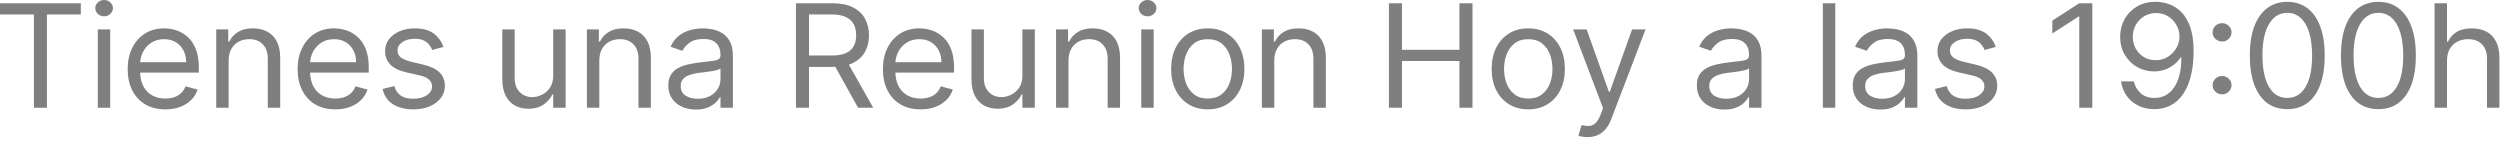 <?xml version="1.0" encoding="utf-8"?>
<svg xmlns="http://www.w3.org/2000/svg" fill="none" height="100%" overflow="visible" preserveAspectRatio="none" style="display: block;" viewBox="0 0 317 18" width="100%">
<path d="M0 1.837V0.414H10.248V1.837H5.951V13.659H4.297V1.837H0ZM12.4 13.659V3.726H13.974V13.659H12.4ZM13.2 2.07C12.894 2.07 12.629 1.968 12.407 1.765C12.189 1.562 12.079 1.319 12.079 1.034C12.079 0.751 12.189 0.506 12.407 0.304C12.629 0.101 12.894 0 13.2 0C13.507 0 13.77 0.101 13.988 0.304C14.21 0.506 14.321 0.751 14.321 1.034C14.321 1.319 14.21 1.562 13.988 1.765C13.77 1.968 13.507 2.07 13.2 2.07ZM20.967 13.866C19.979 13.866 19.128 13.655 18.412 13.232C17.7 12.806 17.151 12.21 16.764 11.447C16.381 10.68 16.19 9.788 16.19 8.769C16.19 7.752 16.381 6.855 16.764 6.079C17.151 5.298 17.689 4.691 18.378 4.255C19.072 3.815 19.882 3.596 20.807 3.596C21.341 3.596 21.867 3.681 22.388 3.854C22.908 4.027 23.382 4.307 23.809 4.695C24.236 5.079 24.576 5.587 24.83 6.222C25.084 6.855 25.21 7.636 25.21 8.562V9.21H17.311V7.89H23.609C23.609 7.329 23.494 6.829 23.261 6.39C23.035 5.95 22.71 5.603 22.288 5.349C21.87 5.094 21.376 4.967 20.807 4.967C20.18 4.967 19.637 5.118 19.179 5.419C18.726 5.717 18.377 6.105 18.131 6.584C17.887 7.062 17.764 7.575 17.764 8.123V9.002C17.764 9.752 17.898 10.389 18.165 10.91C18.436 11.428 18.811 11.822 19.292 12.094C19.772 12.361 20.331 12.495 20.967 12.495C21.38 12.495 21.754 12.439 22.087 12.327C22.425 12.21 22.716 12.038 22.962 11.809C23.206 11.576 23.395 11.287 23.528 10.943L25.05 11.356C24.89 11.857 24.621 12.297 24.242 12.675C23.865 13.051 23.398 13.344 22.841 13.555C22.286 13.763 21.66 13.866 20.967 13.866ZM28.991 7.683V13.659H27.417V3.726H28.939V5.278H29.072C29.312 4.773 29.677 4.367 30.166 4.061C30.655 3.752 31.288 3.596 32.06 3.596C32.754 3.596 33.362 3.733 33.882 4.009C34.402 4.281 34.807 4.695 35.096 5.252C35.386 5.803 35.529 6.502 35.529 7.347V13.659H33.955V7.45C33.955 6.669 33.746 6.062 33.329 5.626C32.91 5.186 32.337 4.967 31.607 4.967C31.105 4.967 30.655 5.072 30.26 5.284C29.868 5.495 29.559 5.803 29.332 6.209C29.105 6.614 28.991 7.105 28.991 7.683ZM42.516 13.866C41.528 13.866 40.677 13.655 39.961 13.232C39.249 12.806 38.699 12.21 38.313 11.447C37.93 10.68 37.738 9.788 37.738 8.769C37.738 7.752 37.93 6.855 38.313 6.079C38.699 5.298 39.237 4.691 39.927 4.255C40.621 3.815 41.43 3.596 42.356 3.596C42.89 3.596 43.416 3.681 43.937 3.854C44.457 4.027 44.931 4.307 45.358 4.695C45.785 5.079 46.125 5.587 46.379 6.222C46.633 6.855 46.759 7.636 46.759 8.562V9.21H38.86V7.89H45.158C45.158 7.329 45.042 6.829 44.81 6.39C44.584 5.95 44.259 5.603 43.837 5.349C43.419 5.094 42.925 4.967 42.356 4.967C41.728 4.967 41.186 5.118 40.728 5.419C40.275 5.717 39.926 6.105 39.68 6.584C39.436 7.062 39.314 7.575 39.314 8.123V9.002C39.314 9.752 39.447 10.389 39.714 10.91C39.985 11.428 40.36 11.822 40.841 12.094C41.321 12.361 41.88 12.495 42.516 12.495C42.929 12.495 43.303 12.439 43.636 12.327C43.974 12.21 44.266 12.038 44.511 11.809C44.755 11.576 44.944 11.287 45.077 10.943L46.599 11.356C46.438 11.857 46.17 12.297 45.791 12.675C45.413 13.051 44.946 13.344 44.39 13.555C43.835 13.763 43.209 13.866 42.516 13.866ZM56.225 5.95L54.81 6.338C54.722 6.109 54.59 5.888 54.417 5.672C54.248 5.452 54.016 5.271 53.724 5.128C53.43 4.986 53.054 4.915 52.595 4.915C51.968 4.915 51.446 5.055 51.028 5.336C50.614 5.612 50.408 5.963 50.408 6.39C50.408 6.77 50.55 7.069 50.834 7.289C51.119 7.508 51.563 7.692 52.168 7.839L53.69 8.201C54.607 8.416 55.288 8.746 55.738 9.19C56.187 9.63 56.411 10.197 56.411 10.891C56.411 11.46 56.242 11.969 55.904 12.417C55.571 12.865 55.104 13.219 54.503 13.478C53.903 13.737 53.204 13.866 52.408 13.866C51.363 13.866 50.499 13.646 49.813 13.206C49.129 12.767 48.695 12.124 48.513 11.278L50.006 10.917C50.15 11.451 50.418 11.852 50.814 12.12C51.214 12.387 51.737 12.521 52.382 12.521C53.116 12.521 53.698 12.37 54.13 12.068C54.566 11.762 54.784 11.395 54.784 10.969C54.784 10.624 54.659 10.335 54.411 10.102C54.161 9.864 53.779 9.687 53.263 9.572L51.555 9.184C50.617 8.968 49.927 8.634 49.487 8.181C49.051 7.724 48.832 7.153 48.832 6.468C48.832 5.907 48.995 5.412 49.319 4.98C49.649 4.549 50.096 4.211 50.661 3.965C51.23 3.719 51.874 3.596 52.595 3.596C53.609 3.596 54.405 3.811 54.984 4.242C55.566 4.674 55.981 5.242 56.225 5.95ZM70.148 9.598V3.726H71.723V13.659H70.148V11.977H70.042C69.801 12.482 69.427 12.911 68.921 13.265C68.414 13.613 67.772 13.788 66.999 13.788C66.358 13.788 65.789 13.652 65.291 13.38C64.793 13.105 64.401 12.691 64.117 12.139C63.833 11.583 63.69 10.883 63.69 10.037V3.726H65.264V9.933C65.264 10.658 65.474 11.235 65.891 11.667C66.314 12.098 66.852 12.314 67.507 12.314C67.897 12.314 68.296 12.216 68.7 12.022C69.109 11.829 69.453 11.531 69.728 11.13C70.008 10.729 70.148 10.218 70.148 9.598ZM75.993 7.683V13.659H74.419V3.726H75.939V5.278H76.074C76.314 4.773 76.678 4.367 77.167 4.061C77.656 3.752 78.288 3.596 79.062 3.596C79.756 3.596 80.363 3.733 80.883 4.009C81.404 4.281 81.808 4.695 82.098 5.252C82.386 5.803 82.531 6.502 82.531 7.347V13.659H80.957V7.45C80.957 6.669 80.748 6.062 80.329 5.626C79.912 5.186 79.337 4.967 78.609 4.967C78.105 4.967 77.656 5.072 77.26 5.284C76.87 5.495 76.559 5.803 76.333 6.209C76.106 6.614 75.993 7.105 75.993 7.683ZM88.236 13.892C87.586 13.892 86.997 13.773 86.468 13.537C85.938 13.295 85.518 12.947 85.207 12.495C84.896 12.038 84.74 11.486 84.74 10.839C84.74 10.27 84.855 9.808 85.088 9.455C85.318 9.097 85.627 8.817 86.015 8.614C86.401 8.411 86.828 8.26 87.295 8.162C87.767 8.059 88.241 7.977 88.716 7.916C89.339 7.839 89.843 7.78 90.231 7.741C90.622 7.698 90.908 7.627 91.085 7.528C91.267 7.429 91.359 7.256 91.359 7.01V6.958C91.359 6.321 91.179 5.825 90.818 5.471C90.462 5.118 89.921 4.941 89.197 4.941C88.445 4.941 87.856 5.101 87.429 5.419C87.001 5.738 86.702 6.079 86.528 6.442L85.034 5.924C85.301 5.32 85.657 4.851 86.101 4.514C86.55 4.173 87.04 3.936 87.569 3.802C88.103 3.664 88.628 3.596 89.143 3.596C89.473 3.596 89.85 3.635 90.278 3.713C90.709 3.785 91.125 3.939 91.525 4.172C91.93 4.405 92.266 4.756 92.533 5.226C92.8 5.695 92.933 6.325 92.933 7.114V13.659H91.359V12.314H91.278C91.172 12.53 90.993 12.76 90.745 13.006C90.496 13.252 90.164 13.461 89.751 13.633C89.338 13.806 88.832 13.892 88.236 13.892ZM88.476 12.521C89.099 12.521 89.623 12.402 90.05 12.165C90.482 11.928 90.807 11.622 91.024 11.247C91.247 10.871 91.359 10.477 91.359 10.063V8.666C91.291 8.744 91.145 8.815 90.918 8.88C90.696 8.939 90.438 8.994 90.144 9.041C89.856 9.084 89.572 9.123 89.297 9.158C89.026 9.188 88.805 9.214 88.637 9.235C88.228 9.287 87.845 9.371 87.488 9.487C87.138 9.599 86.852 9.769 86.635 9.998C86.421 10.222 86.314 10.529 86.314 10.917C86.314 11.447 86.517 11.848 86.922 12.12C87.331 12.387 87.849 12.521 88.476 12.521ZM100.928 13.659V0.414H105.546C106.612 0.414 107.489 0.591 108.173 0.944C108.859 1.293 109.366 1.774 109.695 2.387C110.024 2.998 110.189 3.694 110.189 4.475C110.189 5.255 110.024 5.947 109.695 6.551C109.366 7.155 108.862 7.629 108.18 7.974C107.499 8.315 106.63 8.485 105.572 8.485H101.835V7.036H105.519C106.247 7.036 106.835 6.934 107.279 6.725C107.729 6.519 108.054 6.226 108.254 5.846C108.459 5.462 108.561 5.006 108.561 4.475C108.561 3.945 108.459 3.481 108.254 3.084C108.05 2.689 107.722 2.382 107.273 2.166C106.824 1.946 106.23 1.837 105.492 1.837H102.583V13.659H100.928ZM107.36 7.709L110.723 13.659H108.801L105.492 7.709H107.36ZM116.731 13.866C115.743 13.866 114.891 13.655 114.176 13.232C113.464 12.806 112.914 12.21 112.528 11.447C112.145 10.68 111.953 9.788 111.953 8.769C111.953 7.752 112.145 6.855 112.528 6.079C112.914 5.298 113.452 4.691 114.142 4.255C114.836 3.815 115.645 3.596 116.571 3.596C117.104 3.596 117.631 3.681 118.152 3.854C118.672 4.027 119.146 4.307 119.573 4.695C120 5.079 120.341 5.587 120.594 6.222C120.846 6.855 120.974 7.636 120.974 8.562V9.21H113.075V7.89H119.373C119.373 7.329 119.258 6.829 119.025 6.39C118.799 5.95 118.474 5.603 118.051 5.349C117.634 5.094 117.14 4.967 116.571 4.967C115.943 4.967 115.401 5.118 114.943 5.419C114.49 5.717 114.139 6.105 113.895 6.584C113.651 7.062 113.529 7.575 113.529 8.123V9.002C113.529 9.752 113.662 10.389 113.929 10.91C114.2 11.428 114.576 11.822 115.056 12.094C115.536 12.361 116.095 12.495 116.731 12.495C117.144 12.495 117.518 12.439 117.851 12.327C118.189 12.21 118.481 12.038 118.725 11.809C118.97 11.576 119.16 11.287 119.292 10.943L120.814 11.356C120.653 11.857 120.385 12.297 120.006 12.675C119.628 13.051 119.161 13.344 118.605 13.555C118.05 13.763 117.424 13.866 116.731 13.866ZM129.639 9.598V3.726H131.214V13.659H129.639V11.977H129.533C129.293 12.482 128.918 12.911 128.411 13.265C127.905 13.613 127.264 13.788 126.491 13.788C125.849 13.788 125.28 13.652 124.782 13.38C124.285 13.105 123.893 12.691 123.608 12.139C123.324 11.583 123.181 10.883 123.181 10.037V3.726H124.756V9.933C124.756 10.658 124.965 11.235 125.382 11.667C125.805 12.098 126.343 12.314 126.997 12.314C127.388 12.314 127.787 12.216 128.191 12.022C128.6 11.829 128.944 11.531 129.219 11.13C129.499 10.729 129.639 10.218 129.639 9.598ZM135.484 7.683V13.659H133.909V3.726H135.431V5.278H135.564C135.804 4.773 136.169 4.367 136.659 4.061C137.147 3.752 137.779 3.596 138.553 3.596C139.247 3.596 139.854 3.733 140.375 4.009C140.895 4.281 141.299 4.695 141.589 5.252C141.877 5.803 142.022 6.502 142.022 7.347V13.659H140.448V7.45C140.448 6.669 140.239 6.062 139.82 5.626C139.403 5.186 138.829 4.967 138.1 4.967C137.597 4.967 137.147 5.072 136.751 5.284C136.361 5.495 136.051 5.803 135.824 6.209C135.597 6.614 135.484 7.105 135.484 7.683ZM144.712 13.659V3.726H146.286V13.659H144.712ZM145.513 2.07C145.206 2.07 144.941 1.968 144.718 1.765C144.5 1.562 144.391 1.319 144.391 1.034C144.391 0.751 144.5 0.506 144.718 0.304C144.941 0.101 145.206 0 145.513 0C145.819 0 146.082 0.101 146.299 0.304C146.522 0.506 146.633 0.751 146.633 1.034C146.633 1.319 146.522 1.562 146.299 1.765C146.082 1.968 145.819 2.07 145.513 2.07ZM153.144 13.866C152.22 13.866 151.408 13.652 150.71 13.226C150.016 12.799 149.473 12.202 149.082 11.434C148.695 10.667 148.501 9.769 148.501 8.744C148.501 7.709 148.695 6.806 149.082 6.033C149.473 5.262 150.016 4.664 150.71 4.236C151.408 3.809 152.22 3.596 153.144 3.596C154.07 3.596 154.88 3.809 155.573 4.236C156.271 4.664 156.815 5.262 157.201 6.033C157.593 6.806 157.789 7.709 157.789 8.744C157.789 9.769 157.593 10.667 157.201 11.434C156.815 12.202 156.271 12.799 155.573 13.226C154.88 13.652 154.07 13.866 153.144 13.866ZM153.144 12.495C153.848 12.495 154.426 12.32 154.88 11.97C155.333 11.622 155.669 11.163 155.887 10.593C156.105 10.024 156.214 9.408 156.214 8.744C156.214 8.08 156.105 7.462 155.887 6.888C155.669 6.314 155.333 5.851 154.88 5.497C154.426 5.144 153.848 4.967 153.144 4.967C152.443 4.967 151.864 5.144 151.411 5.497C150.957 5.851 150.622 6.314 150.403 6.888C150.185 7.462 150.077 8.08 150.077 8.744C150.077 9.408 150.185 10.024 150.403 10.593C150.622 11.163 150.957 11.622 151.411 11.97C151.864 12.32 152.443 12.495 153.144 12.495ZM161.579 7.683V13.659H160.005V3.726H161.525V5.278H161.659C161.899 4.773 162.263 4.367 162.753 4.061C163.243 3.752 163.873 3.596 164.648 3.596C165.341 3.596 165.948 3.733 166.469 4.009C166.989 4.281 167.395 4.695 167.683 5.252C167.972 5.803 168.117 6.502 168.117 7.347V13.659H166.542V7.45C166.542 6.669 166.333 6.062 165.916 5.626C165.497 5.186 164.923 4.967 164.194 4.967C163.691 4.967 163.243 5.072 162.847 5.284C162.455 5.495 162.146 5.803 161.919 6.209C161.693 6.614 161.579 7.105 161.579 7.683ZM176.116 13.659V0.414H177.771V6.312H185.056V0.414H186.711V13.659H185.056V7.735H177.771V13.659H176.116ZM193.784 13.866C192.859 13.866 192.048 13.652 191.35 13.226C190.656 12.799 190.112 12.202 189.722 11.434C189.334 10.667 189.141 9.769 189.141 8.744C189.141 7.709 189.334 6.806 189.722 6.033C190.112 5.262 190.656 4.664 191.35 4.236C192.048 3.809 192.859 3.596 193.784 3.596C194.71 3.596 195.519 3.809 196.213 4.236C196.911 4.664 197.454 5.262 197.841 6.033C198.233 6.806 198.427 7.709 198.427 8.744C198.427 9.769 198.233 10.667 197.841 11.434C197.454 12.202 196.911 12.799 196.213 13.226C195.519 13.652 194.71 13.866 193.784 13.866ZM193.784 12.495C194.487 12.495 195.066 12.32 195.519 11.97C195.973 11.622 196.308 11.163 196.527 10.593C196.744 10.024 196.853 9.408 196.853 8.744C196.853 8.08 196.744 7.462 196.527 6.888C196.308 6.314 195.973 5.851 195.519 5.497C195.066 5.144 194.487 4.967 193.784 4.967C193.082 4.967 192.504 5.144 192.05 5.497C191.597 5.851 191.26 6.314 191.042 6.888C190.824 7.462 190.715 8.08 190.715 8.744C190.715 9.408 190.824 10.024 191.042 10.593C191.26 11.163 191.597 11.622 192.05 11.97C192.504 12.32 193.082 12.495 193.784 12.495ZM201.291 17.384C201.024 17.384 200.786 17.362 200.577 17.32C200.368 17.28 200.223 17.241 200.144 17.202L200.543 15.857C200.926 15.952 201.264 15.987 201.558 15.961C201.85 15.935 202.111 15.808 202.338 15.58C202.57 15.355 202.78 14.991 202.972 14.486L203.265 13.711L199.475 3.726H201.184L204.012 11.641H204.12L206.949 3.726H208.656L204.306 15.108C204.11 15.621 203.867 16.046 203.579 16.382C203.29 16.722 202.954 16.975 202.571 17.139C202.194 17.303 201.766 17.384 201.291 17.384ZM218.658 13.892C218.009 13.892 217.42 13.773 216.89 13.537C216.361 13.295 215.941 12.947 215.63 12.495C215.318 12.038 215.163 11.486 215.163 10.839C215.163 10.27 215.278 9.808 215.509 9.455C215.74 9.097 216.05 8.817 216.436 8.614C216.823 8.411 217.251 8.26 217.718 8.162C218.189 8.059 218.662 7.977 219.139 7.916C219.761 7.839 220.266 7.78 220.653 7.741C221.044 7.698 221.329 7.627 221.507 7.528C221.689 7.429 221.78 7.256 221.78 7.01V6.958C221.78 6.321 221.6 5.825 221.24 5.471C220.885 5.118 220.344 4.941 219.619 4.941C218.866 4.941 218.277 5.101 217.851 5.419C217.424 5.738 217.123 6.079 216.95 6.442L215.455 5.924C215.722 5.32 216.078 4.851 216.523 4.514C216.972 4.173 217.461 3.936 217.99 3.802C218.524 3.664 219.049 3.596 219.566 3.596C219.894 3.596 220.273 3.635 220.7 3.713C221.13 3.785 221.546 3.939 221.948 4.172C222.351 4.405 222.687 4.756 222.954 5.226C223.221 5.695 223.355 6.325 223.355 7.114V13.659H221.78V12.314H221.701C221.593 12.53 221.416 12.76 221.166 13.006C220.917 13.252 220.585 13.461 220.172 13.633C219.759 13.806 219.254 13.892 218.658 13.892ZM218.899 12.521C219.521 12.521 220.046 12.402 220.473 12.165C220.903 11.928 221.228 11.622 221.447 11.247C221.668 10.871 221.78 10.477 221.78 10.063V8.666C221.714 8.744 221.566 8.815 221.34 8.88C221.118 8.939 220.859 8.994 220.567 9.041C220.277 9.084 219.995 9.123 219.719 9.158C219.447 9.188 219.227 9.214 219.058 9.235C218.649 9.287 218.267 9.371 217.911 9.487C217.559 9.599 217.275 9.769 217.056 9.998C216.843 10.222 216.737 10.529 216.737 10.917C216.737 11.447 216.939 11.848 217.343 12.12C217.753 12.387 218.271 12.521 218.899 12.521ZM232.711 0.414V13.659H231.137V0.414H232.711ZM238.423 13.892C237.773 13.892 237.184 13.773 236.655 13.537C236.125 13.295 235.705 12.947 235.394 12.495C235.083 12.038 234.927 11.486 234.927 10.839C234.927 10.27 235.042 9.808 235.273 9.455C235.505 9.097 235.814 8.817 236.202 8.614C236.588 8.411 237.015 8.26 237.482 8.162C237.953 8.059 238.427 7.977 238.903 7.916C239.526 7.839 240.03 7.78 240.418 7.741C240.809 7.698 241.093 7.627 241.272 7.528C241.454 7.429 241.545 7.256 241.545 7.01V6.958C241.545 6.321 241.366 5.825 241.005 5.471C240.649 5.118 240.108 4.941 239.383 4.941C238.632 4.941 238.043 5.101 237.616 5.419C237.188 5.738 236.889 6.079 236.714 6.442L235.221 5.924C235.488 5.32 235.843 4.851 236.288 4.514C236.737 4.173 237.227 3.936 237.756 3.802C238.29 3.664 238.814 3.596 239.33 3.596C239.659 3.596 240.037 3.635 240.464 3.713C240.896 3.785 241.312 3.939 241.712 4.172C242.117 4.405 242.452 4.756 242.72 5.226C242.987 5.695 243.119 6.325 243.119 7.114V13.659H241.545V12.314H241.465C241.359 12.53 241.18 12.76 240.931 13.006C240.682 13.252 240.351 13.461 239.938 13.633C239.523 13.806 239.018 13.892 238.423 13.892ZM238.663 12.521C239.285 12.521 239.81 12.402 240.237 12.165C240.669 11.928 240.994 11.622 241.211 11.247C241.434 10.871 241.545 10.477 241.545 10.063V8.666C241.478 8.744 241.332 8.815 241.105 8.88C240.882 8.939 240.625 8.994 240.331 9.041C240.042 9.084 239.759 9.123 239.484 9.158C239.212 9.188 238.992 9.214 238.823 9.235C238.413 9.287 238.031 9.371 237.675 9.487C237.324 9.599 237.039 9.769 236.822 9.998C236.608 10.222 236.501 10.529 236.501 10.917C236.501 11.447 236.704 11.848 237.109 12.12C237.518 12.387 238.036 12.521 238.663 12.521ZM253.065 5.95L251.65 6.338C251.56 6.109 251.43 5.888 251.256 5.672C251.087 5.452 250.856 5.271 250.562 5.128C250.269 4.986 249.894 4.915 249.435 4.915C248.808 4.915 248.285 5.055 247.867 5.336C247.454 5.612 247.246 5.963 247.246 6.39C247.246 6.77 247.39 7.069 247.674 7.289C247.959 7.508 248.403 7.692 249.008 7.839L250.528 8.201C251.445 8.416 252.128 8.746 252.577 9.19C253.027 9.63 253.251 10.197 253.251 10.891C253.251 11.46 253.082 11.969 252.744 12.417C252.41 12.865 251.943 13.219 251.343 13.478C250.743 13.737 250.044 13.866 249.248 13.866C248.203 13.866 247.337 13.646 246.653 13.206C245.968 12.767 245.534 12.124 245.352 11.278L246.846 10.917C246.988 11.451 247.258 11.852 247.654 12.12C248.054 12.387 248.576 12.521 249.221 12.521C249.955 12.521 250.538 12.37 250.97 12.068C251.405 11.762 251.623 11.395 251.623 10.969C251.623 10.624 251.499 10.335 251.249 10.102C251.001 9.864 250.618 9.687 250.102 9.572L248.395 9.184C247.455 8.968 246.767 8.634 246.325 8.181C245.891 7.724 245.672 7.153 245.672 6.468C245.672 5.907 245.834 5.412 246.159 4.98C246.488 4.549 246.935 4.211 247.5 3.965C248.07 3.719 248.714 3.596 249.435 3.596C250.449 3.596 251.245 3.811 251.823 4.242C252.406 4.674 252.819 5.242 253.065 5.95ZM265.306 0.414V13.659H263.651V2.096H263.572L260.236 4.242V2.613L263.651 0.414H265.306ZM273.398 0.233C273.959 0.237 274.518 0.341 275.079 0.544C275.639 0.745 276.151 1.082 276.613 1.552C277.076 2.018 277.448 2.654 277.728 3.46C278.007 4.267 278.148 5.278 278.148 6.493C278.148 7.67 278.033 8.716 277.801 9.63C277.574 10.54 277.245 11.307 276.813 11.933C276.386 12.557 275.866 13.032 275.252 13.354C274.643 13.678 273.953 13.84 273.184 13.84C272.42 13.84 271.736 13.694 271.137 13.4C270.539 13.102 270.051 12.691 269.669 12.165C269.29 11.635 269.047 11.021 268.941 10.322H270.569C270.715 10.93 271.006 11.432 271.443 11.829C271.883 12.222 272.464 12.417 273.184 12.417C274.238 12.417 275.07 11.97 275.679 11.078C276.294 10.186 276.6 8.925 276.6 7.295H276.494C276.244 7.657 275.949 7.97 275.607 8.233C275.263 8.496 274.883 8.699 274.465 8.841C274.047 8.984 273.602 9.054 273.131 9.054C272.348 9.054 271.629 8.867 270.976 8.492C270.326 8.112 269.807 7.593 269.415 6.934C269.028 6.269 268.834 5.51 268.834 4.657C268.834 3.845 269.022 3.104 269.395 2.431C269.773 1.755 270.302 1.216 270.982 0.814C271.668 0.414 272.473 0.22 273.398 0.233ZM273.398 1.656C272.837 1.656 272.332 1.791 271.883 2.063C271.439 2.33 271.084 2.693 270.823 3.149C270.565 3.602 270.436 4.104 270.436 4.657C270.436 5.209 270.56 5.711 270.809 6.163C271.063 6.612 271.408 6.97 271.844 7.237C272.284 7.499 272.785 7.631 273.344 7.631C273.767 7.631 274.16 7.551 274.525 7.393C274.89 7.229 275.208 7.006 275.479 6.725C275.756 6.442 275.97 6.12 276.126 5.763C276.282 5.4 276.359 5.023 276.359 4.631C276.359 4.113 276.231 3.628 275.973 3.175C275.719 2.723 275.368 2.356 274.918 2.076C274.474 1.795 273.967 1.656 273.398 1.656ZM281.758 11.964C281.429 11.964 281.146 11.851 280.91 11.622C280.675 11.393 280.557 11.12 280.557 10.801C280.557 10.481 280.675 10.208 280.91 9.979C281.146 9.751 281.429 9.637 281.758 9.637C282.087 9.637 282.37 9.751 282.605 9.979C282.841 10.208 282.959 10.481 282.959 10.801C282.959 11.012 282.903 11.206 282.791 11.382C282.685 11.559 282.54 11.701 282.358 11.809C282.181 11.913 281.981 11.964 281.758 11.964ZM281.758 5.265C281.429 5.265 281.146 5.15 280.91 4.921C280.675 4.693 280.557 4.419 280.557 4.1C280.557 3.782 280.675 3.507 280.91 3.279C281.146 3.05 281.429 2.936 281.758 2.936C282.087 2.936 282.37 3.05 282.605 3.279C282.841 3.507 282.959 3.782 282.959 4.1C282.959 4.311 282.903 4.506 282.791 4.682C282.685 4.859 282.54 5.002 282.358 5.11C282.181 5.212 281.981 5.265 281.758 5.265ZM290.026 13.84C289.021 13.84 288.165 13.574 287.457 13.045C286.75 12.51 286.211 11.736 285.836 10.723C285.463 9.706 285.277 8.476 285.277 7.036C285.277 5.605 285.463 4.383 285.836 3.369C286.215 2.352 286.757 1.575 287.464 1.041C288.177 0.502 289.03 0.233 290.026 0.233C291.023 0.233 291.874 0.502 292.581 1.041C293.294 1.575 293.836 2.352 294.209 3.369C294.587 4.383 294.776 5.605 294.776 7.036C294.776 8.476 294.59 9.706 294.215 10.723C293.842 11.736 293.302 12.51 292.594 13.045C291.887 13.574 291.031 13.84 290.026 13.84ZM290.026 12.417C291.023 12.417 291.796 11.951 292.347 11.021C292.899 10.089 293.175 8.761 293.175 7.036C293.175 5.889 293.048 4.913 292.796 4.107C292.546 3.3 292.185 2.686 291.714 2.263C291.247 1.841 290.685 1.63 290.026 1.63C289.04 1.63 288.267 2.102 287.711 3.047C287.155 3.986 286.878 5.317 286.878 7.036C286.878 8.184 287.002 9.158 287.251 9.959C287.5 10.762 287.859 11.372 288.326 11.79C288.797 12.209 289.363 12.417 290.026 12.417ZM301.58 13.84C300.575 13.84 299.719 13.574 299.012 13.045C298.304 12.51 297.765 11.736 297.39 10.723C297.017 9.706 296.831 8.476 296.831 7.036C296.831 5.605 297.017 4.383 297.39 3.369C297.769 2.352 298.311 1.575 299.018 1.041C299.731 0.502 300.584 0.233 301.58 0.233C302.577 0.233 303.428 0.502 304.135 1.041C304.848 1.575 305.39 2.352 305.763 3.369C306.141 4.383 306.331 5.605 306.331 7.036C306.331 8.476 306.144 9.706 305.77 10.723C305.397 11.736 304.856 12.51 304.149 13.045C303.441 13.574 302.585 13.84 301.58 13.84ZM301.58 12.417C302.577 12.417 303.35 11.951 303.902 11.021C304.453 10.089 304.73 8.761 304.73 7.036C304.73 5.889 304.602 4.913 304.35 4.107C304.1 3.3 303.739 2.686 303.268 2.263C302.801 1.841 302.239 1.63 301.58 1.63C300.594 1.63 299.821 2.102 299.265 3.047C298.71 3.986 298.432 5.317 298.432 7.036C298.432 8.184 298.557 9.158 298.805 9.959C299.055 10.762 299.413 11.372 299.88 11.79C300.351 12.209 300.917 12.417 301.58 12.417ZM310.279 7.683V13.659H308.704V0.414H310.279V5.278H310.413C310.653 4.764 311.013 4.357 311.493 4.055C311.979 3.749 312.623 3.596 313.428 3.596C314.126 3.596 314.738 3.732 315.263 4.003C315.787 4.271 316.195 4.682 316.484 5.239C316.778 5.79 316.924 6.493 316.924 7.347V13.659H315.35V7.45C315.35 6.662 315.138 6.052 314.716 5.62C314.298 5.185 313.717 4.967 312.975 4.967C312.459 4.967 311.996 5.072 311.587 5.284C311.182 5.495 310.862 5.803 310.626 6.209C310.395 6.614 310.279 7.105 310.279 7.683Z" fill="black" fill-opacity="0.5" id="Vector"/>
</svg>